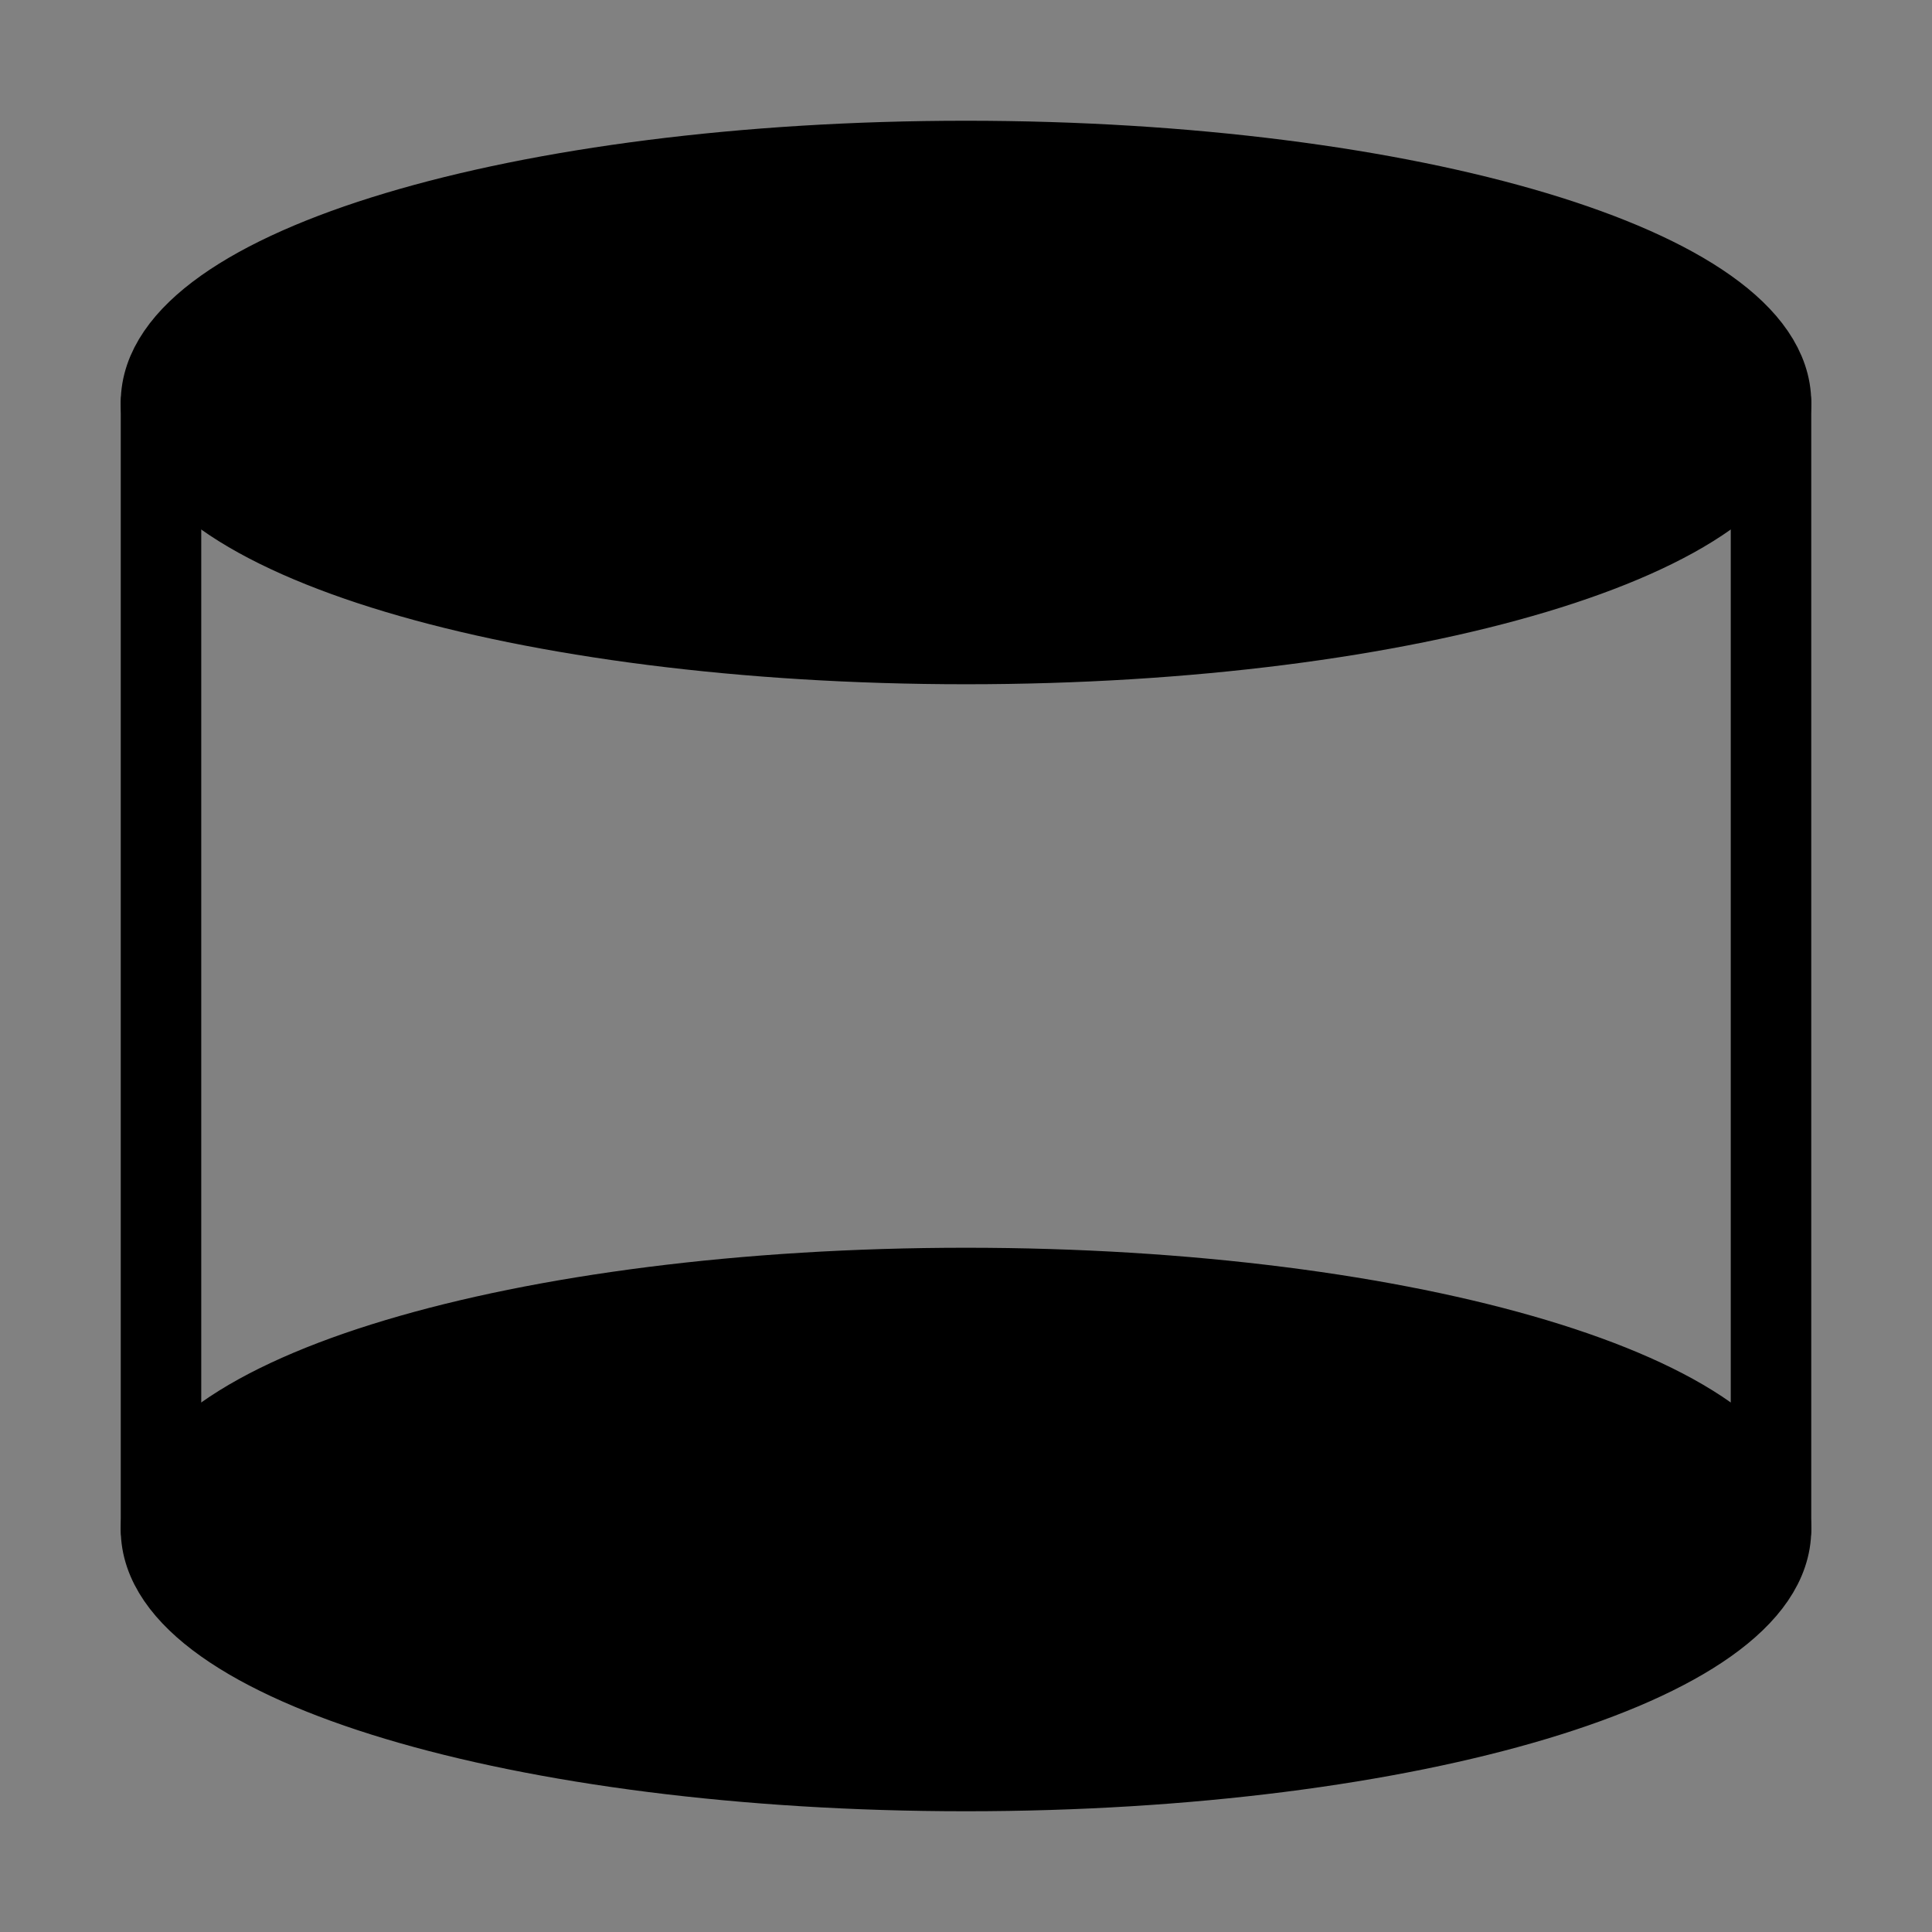 <svg viewBox="0 0 48 48" fill="none" xmlns="http://www.w3.org/2000/svg"><rect x="0" y="0" width="48" height="48" fill="#808080" stroke="none"/><rect width="48" height="48" fill="white" fill-opacity="0.01"/><path d="M44 10C44 13.314 35.046 16 24 16C12.954 16 4 13.314 4 10C4 6.686 12.954 4 24 4C35.046 4 44 6.686 44 10Z" fill="currentColor" stroke="currentColor" stroke-width="2" stroke-linecap="round" stroke-linejoin="round"/><path d="M44 38C44 41.314 35.046 44 24 44C12.954 44 4 41.314 4 38C4 34.686 12.954 32 24 32C35.046 32 44 34.686 44 38Z" fill="currentColor" stroke="currentColor" stroke-width="2" stroke-linecap="round" stroke-linejoin="round"/><path d="M44 10V38" stroke="currentColor" stroke-width="2" stroke-linecap="round" stroke-linejoin="round"/><path d="M4 10V38" stroke="currentColor" stroke-width="2" stroke-linecap="round" stroke-linejoin="round"/></svg>